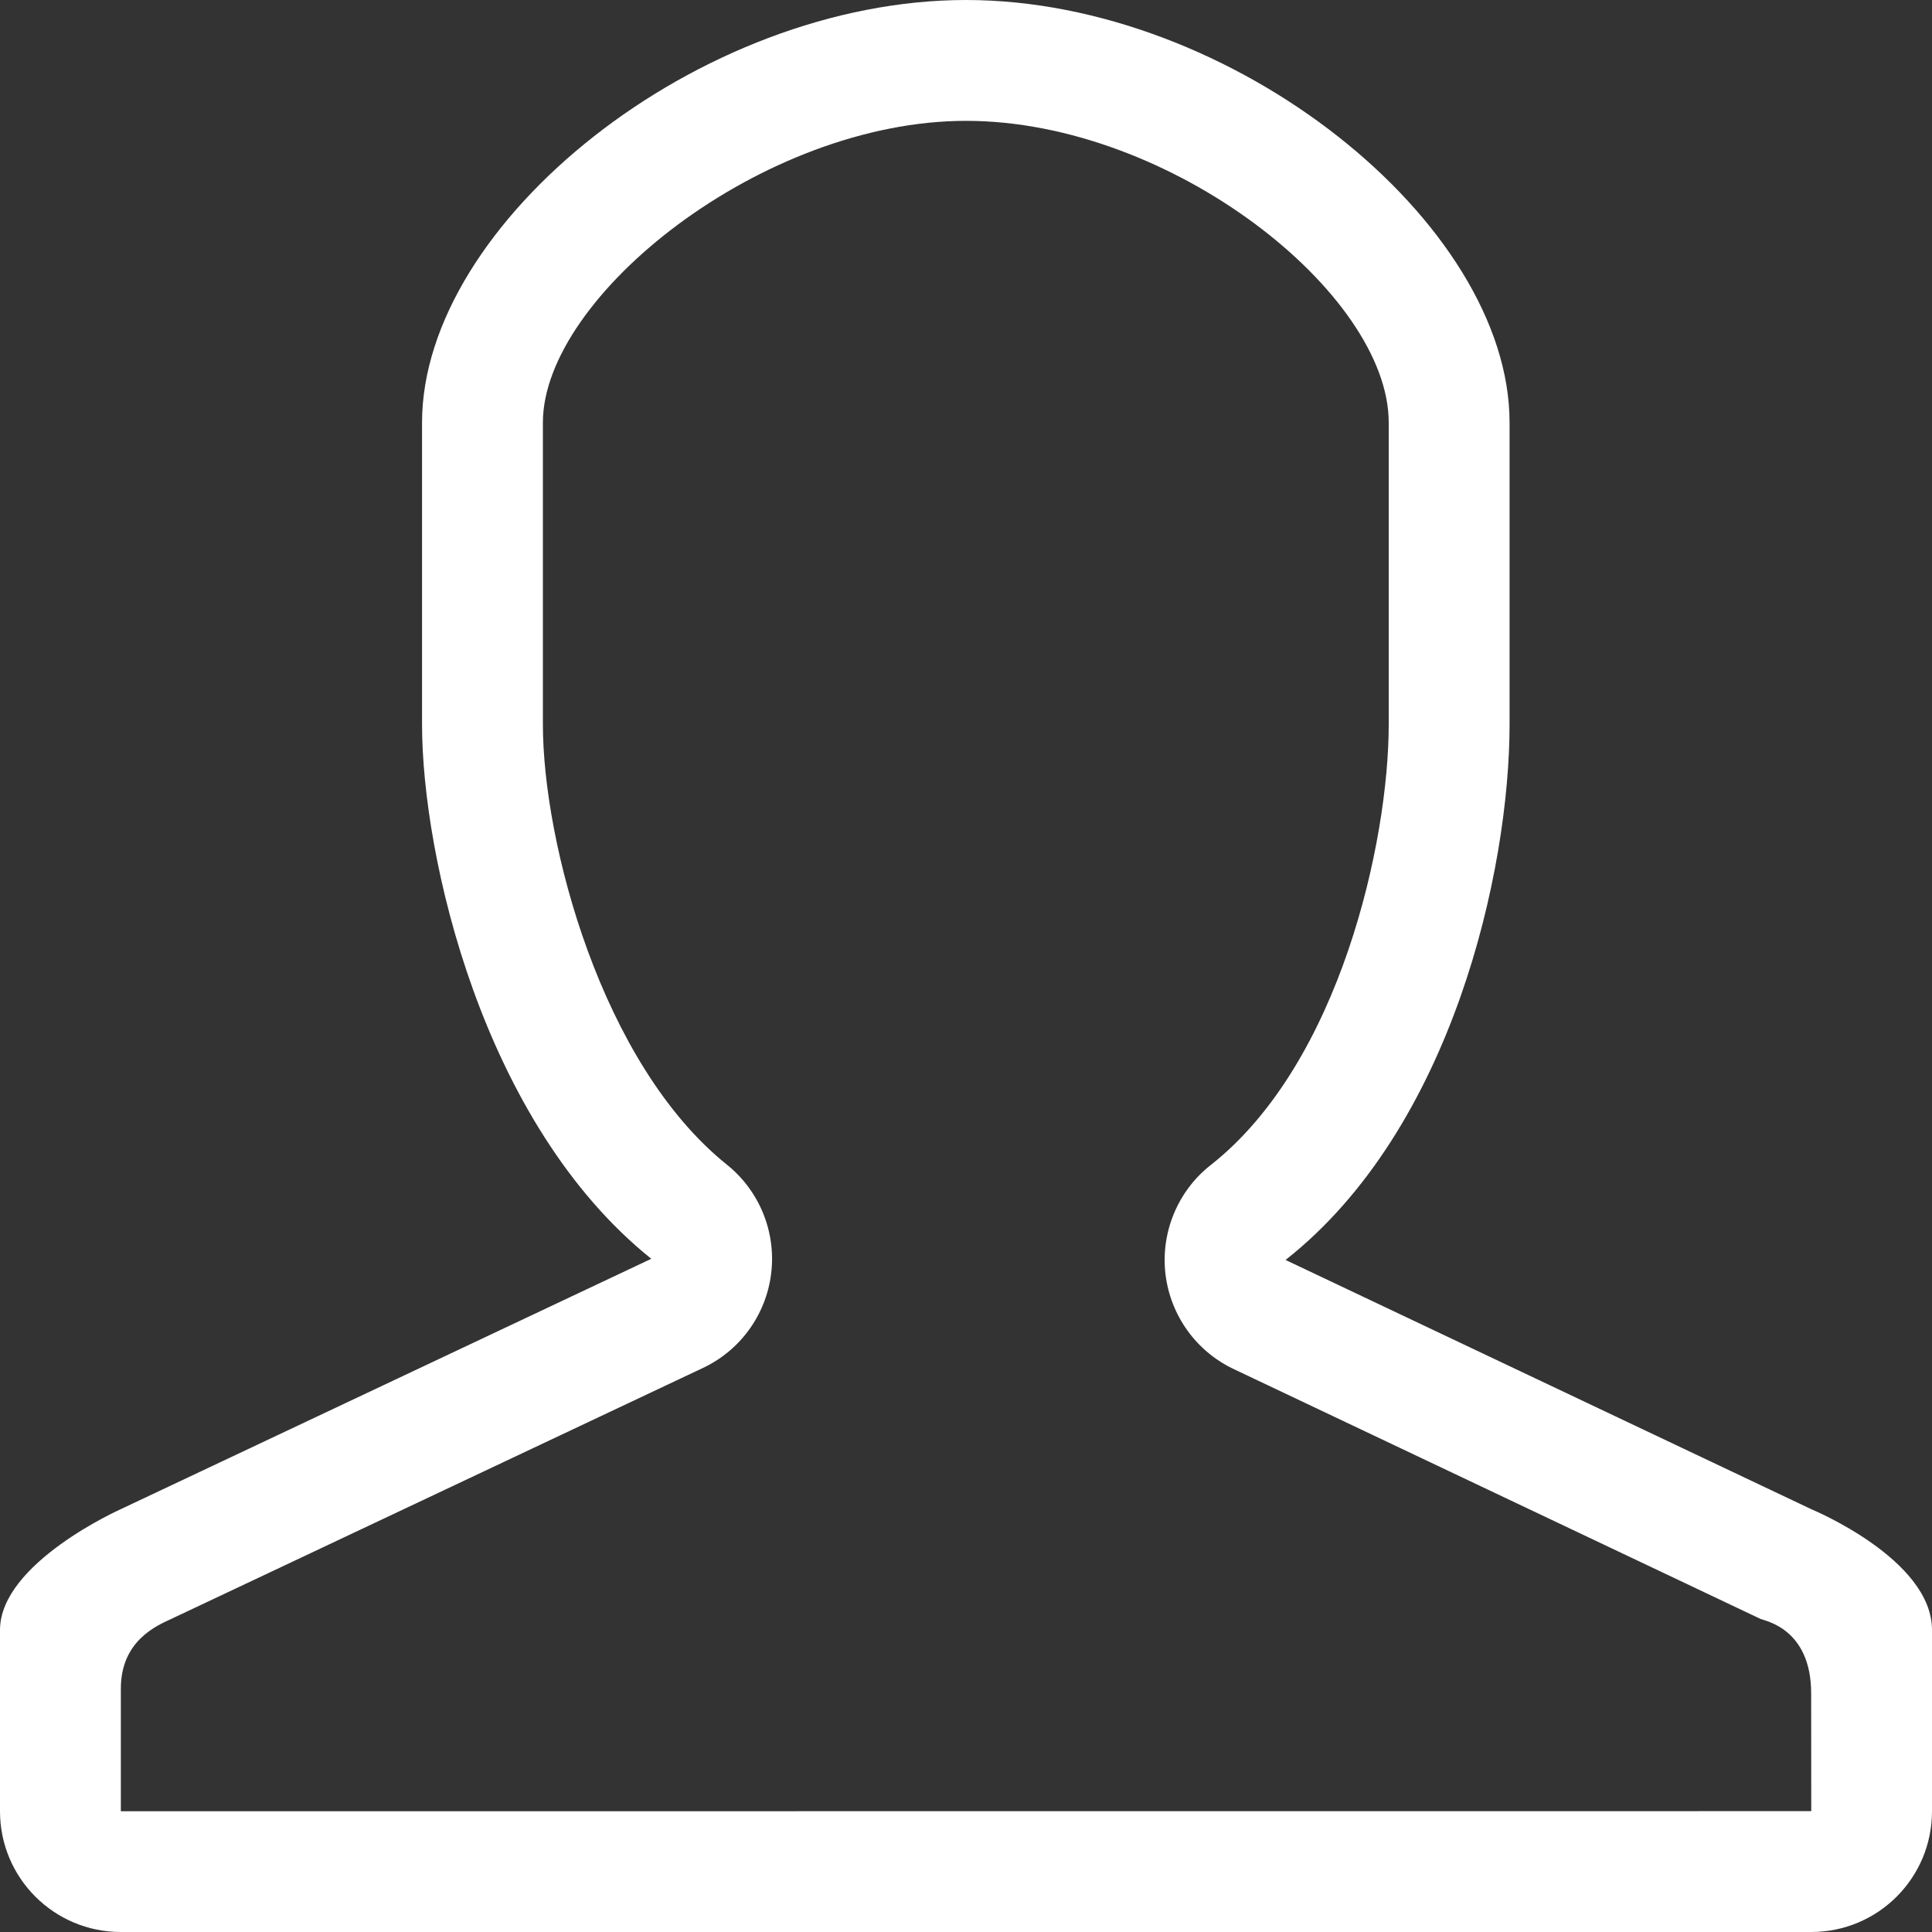 <svg width="27" height="27" viewBox="0 0 20 20" fill="none" xmlns="http://www.w3.org/2000/svg">
<rect x="0" y="0" width="20" height="20" fill="#333333" stroke="none"/>
<path d="M10 1.251C12.123 1.251 14.376 3.039 14.376 4.374V7.5C14.376 8.702 13.875 11.004 12.534 12.06C12.365 12.192 12.234 12.366 12.152 12.564C12.07 12.761 12.04 12.977 12.065 13.19C12.117 13.623 12.389 13.997 12.785 14.179L18.227 16.76C18.27 16.779 18.749 16.859 18.749 17.529L18.75 18.749L1.251 18.75V17.481C1.251 16.984 1.624 16.828 1.773 16.759L7.264 14.167C7.658 13.987 7.93 13.614 7.983 13.184C8.036 12.754 7.862 12.327 7.524 12.056C6.225 11.013 5.62 8.72 5.62 7.5V4.374C5.62 3.068 7.895 1.251 10 1.251ZM10 0C7.238 0 4.369 2.305 4.369 4.374V7.5C4.369 8.865 4.993 11.628 6.742 13.031L1.25 15.623C1.25 15.623 0 16.18 0 16.873V18.75C0 19.441 0.56 20 1.25 20H18.75C19.441 20 20 19.441 20 18.75V16.873C20 16.139 18.75 15.623 18.75 15.623L13.308 13.043C15.04 11.679 15.627 9.001 15.627 7.5V4.374C15.627 2.305 12.761 1.95413e-05 10 1.95413e-05V0Z" fill="white"/>
</svg>
